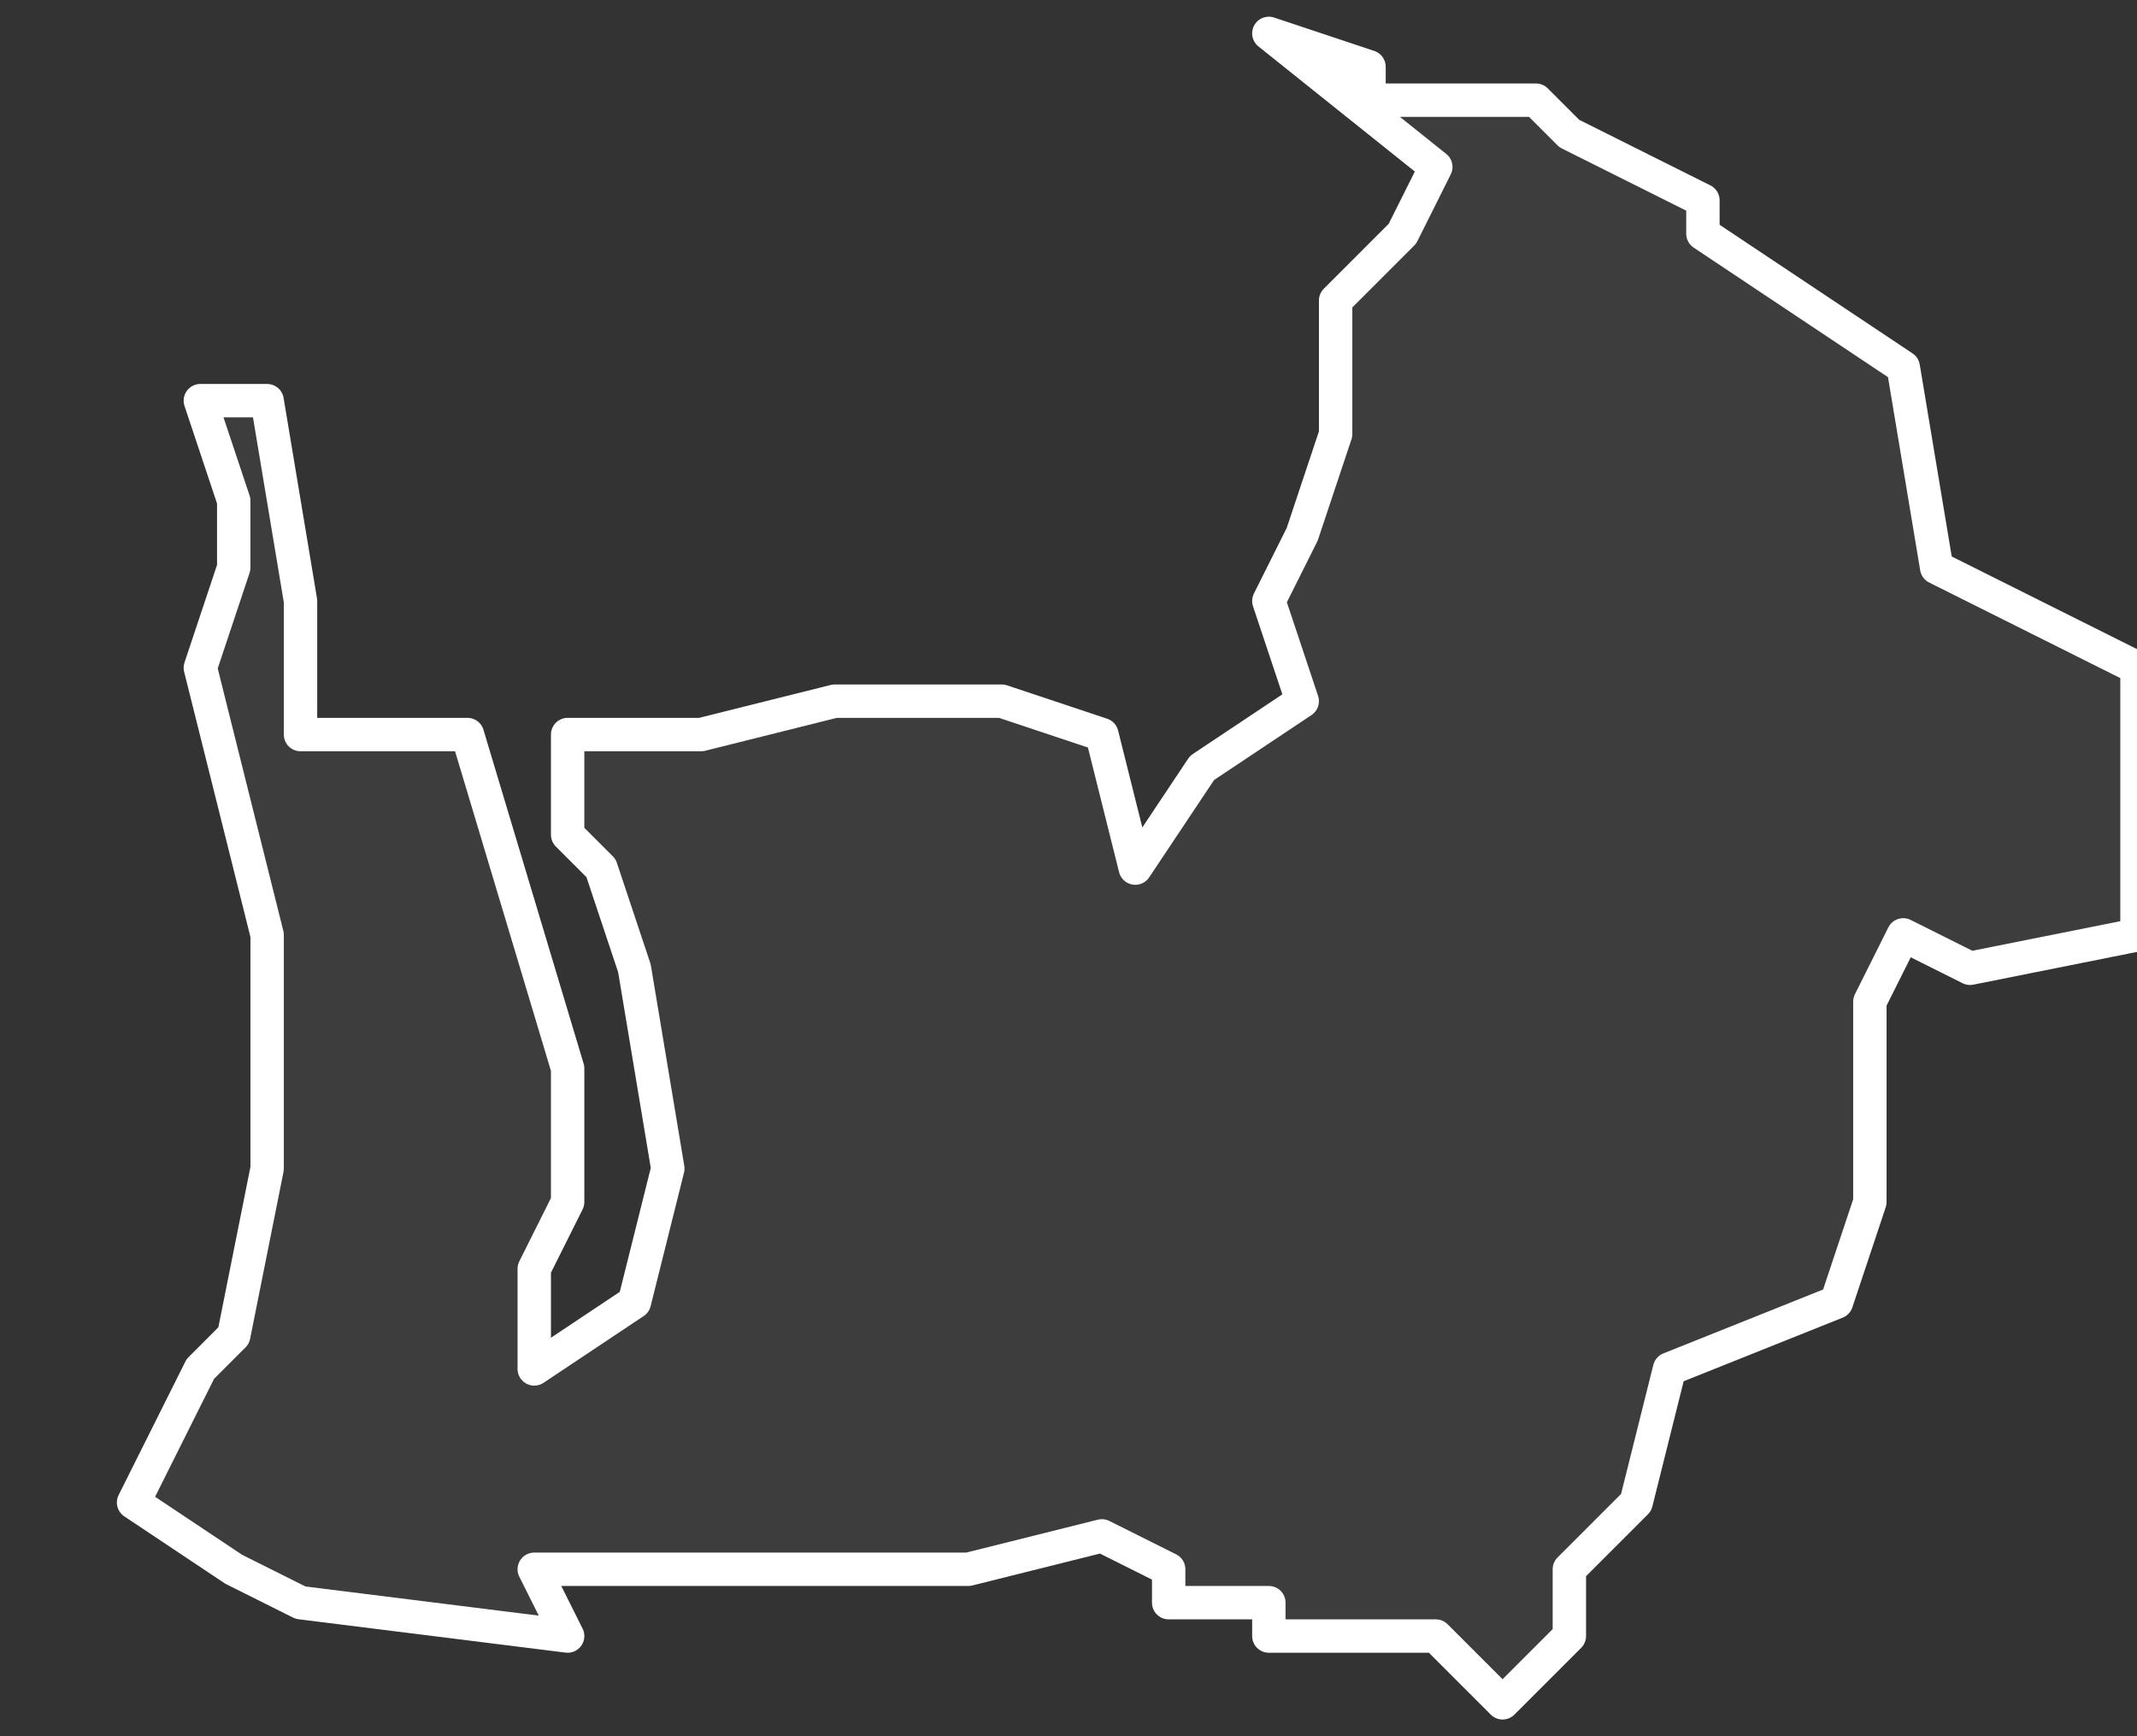 <svg xmlns="http://www.w3.org/2000/svg" version="1.2" viewBox="-1.563 -73.516 0.064 0.052"><rect x="-1.563" y="-73.516" width="0.064" height="0.052" fill="#333333" stroke="none"/><g><path fill="#fff" fill-opacity=".05" fill-rule="evenodd" stroke="#fff" stroke-linecap="round" stroke-linejoin="round" stroke-width=".001" d="m-1.525-73.515.003.001-0.0.001.005 0.0.001.001.004.002-0.0.001.006.004.001.006.004.002.002.001 0.0.004-0.0.004-.005.001-.002-.001-.001.002 0.0.006-.001.003-.005.002-.001.004-.002.002 0.0.002-.002.002-.002-.002-.005-0-0-.001-.003 0-0-.001-.002-.001-.004.001-.002-0-.004-0-.007 0.0.001.002-.008-.001-.002-.001-.003-.002.002-.004.001-.001.001-.005-0-.007-.002-.008.001-.003-0-.002-.001-.003.002-0.0.001.006-0.0.004.002-0.0.002-0.0.001-0.0.003.01 0.0.004-.001.002 0.0.003.003-.002.001-.004-.001-.006-.001-.003-.001-.001-0-.003.004-0.0.004-.001.002 0.0.003-0.0.003.001.001.004.002-.003.003-.002-.001-.003.001-.002.001-.003 0-.004.002-.002.001-.002Z" class="polygon"/></g></svg>